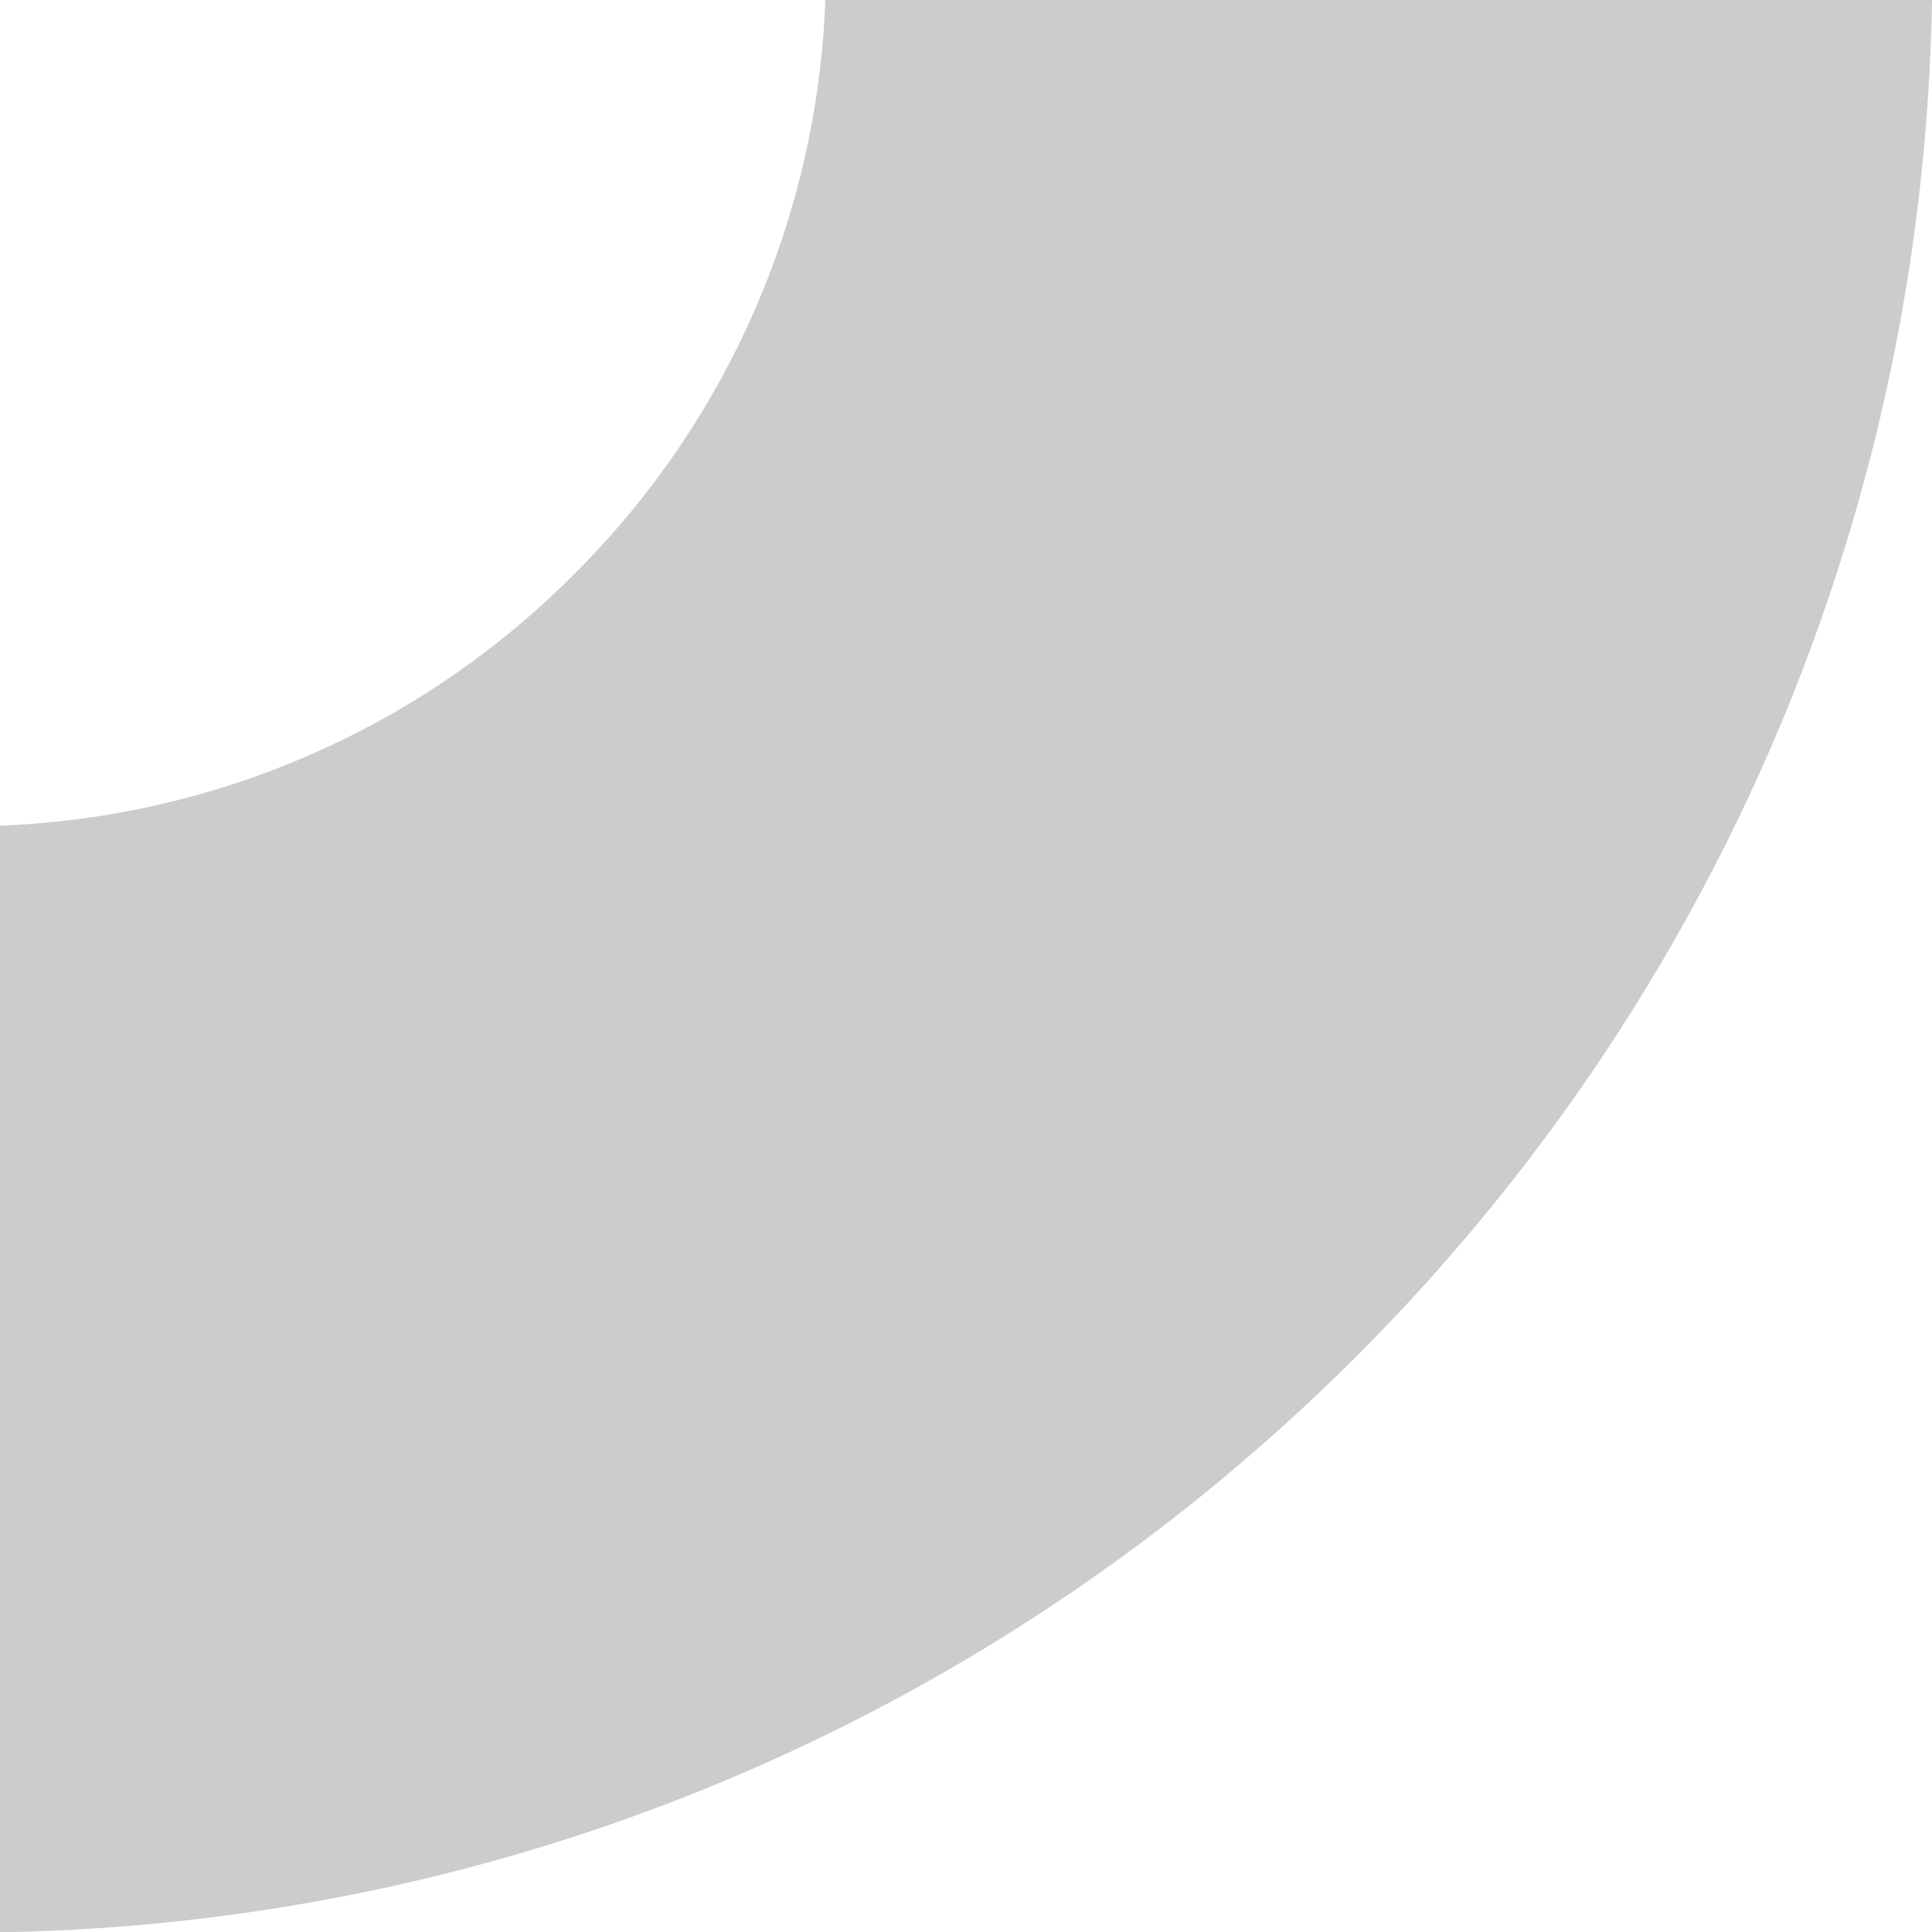<?xml version="1.0" encoding="UTF-8"?>
<svg xmlns="http://www.w3.org/2000/svg" width="282.445" height="282.488" viewBox="0 0 282.445 282.488">
  <path id="Path_40" data-name="Path 40" d="M3126.915,2352.82A124.89,124.89,0,0,1,3043,2389.563v161.785c154.813-2.657,279.811-127.669,282.445-282.488H3163.661A124.886,124.886,0,0,1,3126.915,2352.82Z" transform="translate(-3043 -2268.861)" fill="#ccc"></path>
</svg>

